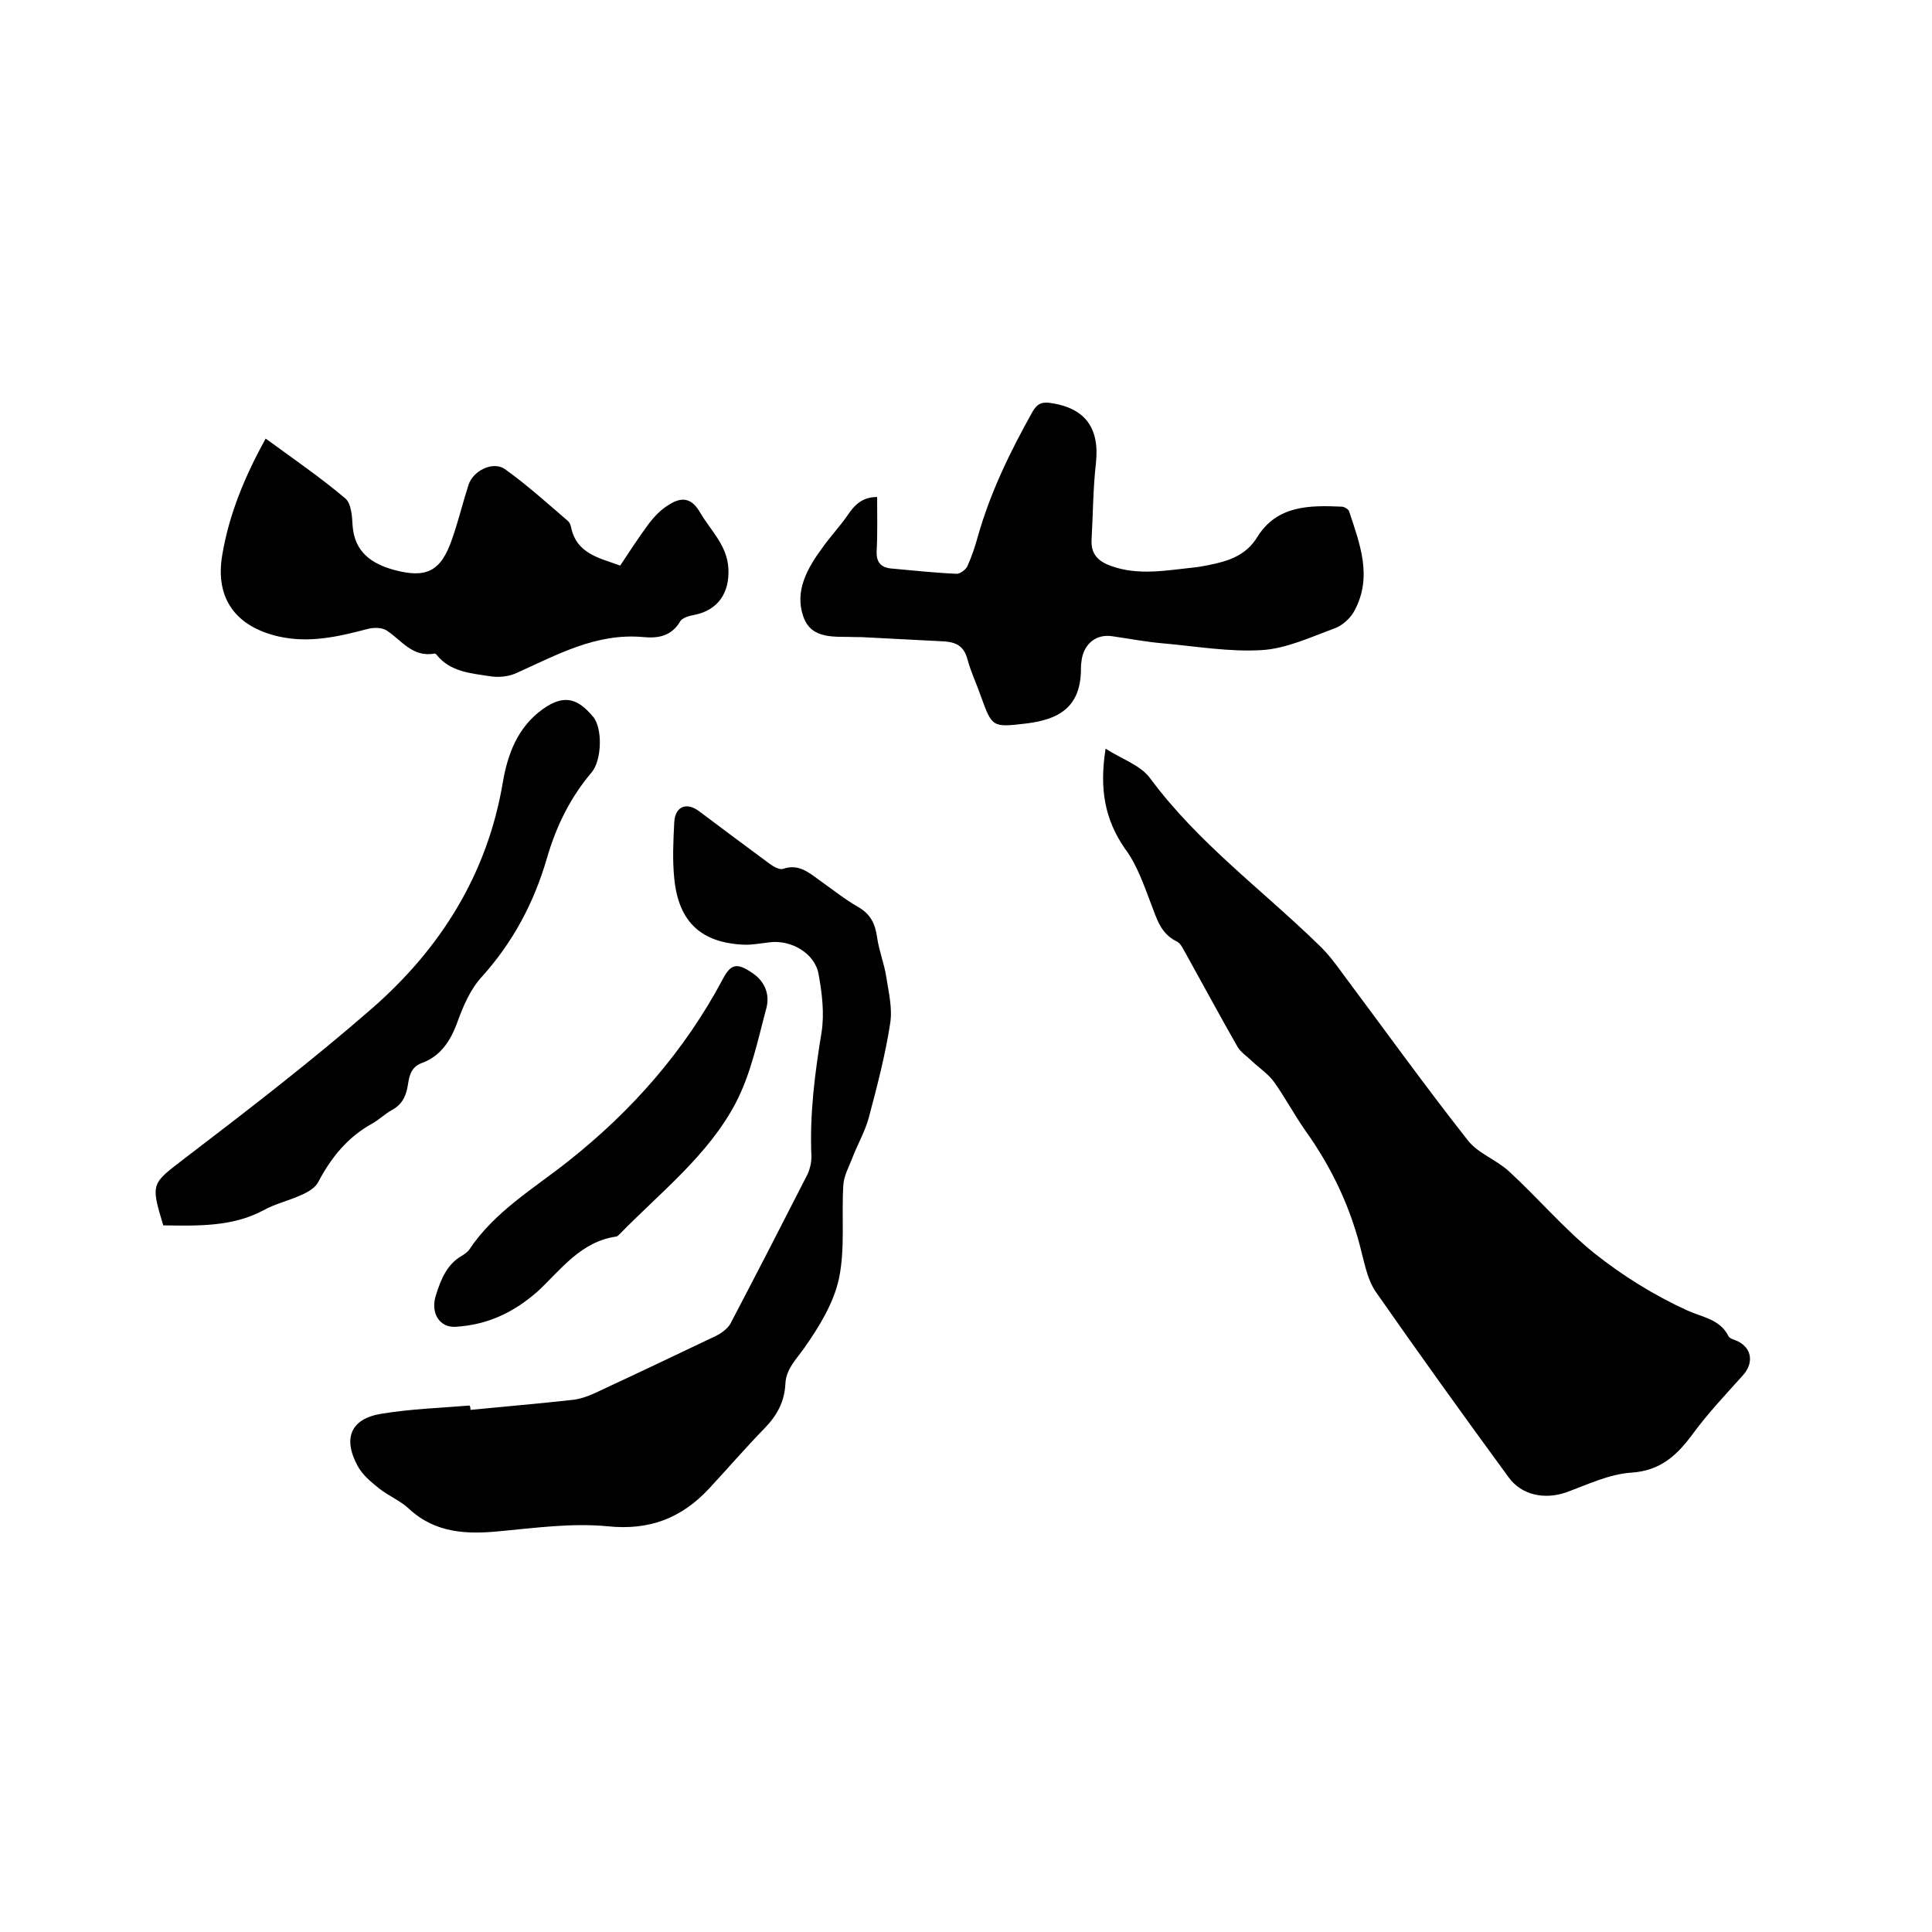 <svg enable-background="new 0 0 400 400" viewBox="0 0 400 400" xmlns="http://www.w3.org/2000/svg"><path d="m228.9 155c3.4 2.2 7.2 3.4 9.2 6.1 9.9 13.4 23.2 23.1 34.9 34.5 1.9 1.8 3.5 3.9 5 6 8.6 11.5 17 23.2 25.9 34.5 2.1 2.7 5.9 4 8.5 6.4 6 5.5 11.3 11.8 17.6 16.9 5.9 4.7 12.5 8.8 19.3 11.9 3.3 1.5 6.8 1.8 8.6 5.4.3.5 1.3.7 1.9 1 3 1.5 3.3 4.6 1 7.1-3.5 3.9-7.1 7.7-10.2 11.9-3.3 4.5-6.7 7.8-12.9 8.2-4.6.3-9.1 2.5-13.5 4.1-4.4 1.5-9.2.6-11.9-3.2-9.3-12.7-18.5-25.5-27.5-38.4-1.5-2.2-2.1-5-2.8-7.7-2.2-9.4-6.2-17.9-11.8-25.7-2.3-3.3-4.2-6.9-6.5-10.1-1.2-1.6-3-2.8-4.5-4.2-1-1-2.3-1.8-3-3-3.6-6.3-7.1-12.8-10.6-19.1-.6-1-1.1-2.3-2-2.7-3.3-1.6-4.1-4.7-5.3-7.8-1.5-3.9-2.9-8.1-5.4-11.4-4.2-6.1-5.3-12.4-4-20.7z"/><path d="m97.4 291.9c7.1-.7 14.3-1.3 21.4-2.1 1.4-.2 2.9-.7 4.2-1.3 8.4-3.9 16.8-7.9 25.2-11.9 1.2-.6 2.4-1.5 3-2.5 5.4-10.3 10.7-20.6 16-31 .5-1.1.8-2.4.8-3.6-.4-8.7.7-17.3 2.1-25.8.6-3.9.1-8-.6-11.9-.7-4.4-5.7-7.3-10.2-6.7-1.7.2-3.4.5-5 .5-9-.3-13.8-4.6-14.7-13.7-.4-3.9-.2-7.8 0-11.7.2-3.3 2.6-4.2 5.2-2.2 4.8 3.6 9.6 7.2 14.5 10.8.8.6 2 1.3 2.8 1.1 3.1-1.1 5.2.6 7.5 2.3 2.7 1.9 5.3 4 8.1 5.6 2.6 1.5 3.5 3.5 3.9 6.3s1.5 5.5 1.9 8.2c.5 3.2 1.3 6.5.8 9.6-1 6.5-2.7 13-4.4 19.4-.8 3-2.4 5.7-3.5 8.6-.7 1.8-1.7 3.6-1.8 5.5-.4 6.4.4 13.1-.9 19.3-1.1 5.1-4.1 10-7.2 14.4-1.7 2.4-3.8 4.4-3.9 7.5-.2 3.6-1.7 6.4-4.2 9-4 4.1-7.7 8.4-11.6 12.6-5.7 6.1-12.3 8.7-21 7.8-7.3-.7-14.7.3-22.1 1-6.9.7-13.5.5-19-4.6-1.8-1.7-4.3-2.7-6.3-4.3-1.6-1.3-3.3-2.7-4.3-4.5-3.2-5.8-1.5-9.9 4.9-10.9 6-1 12.2-1.2 18.2-1.7.2.2.2.6.2.9z"/><path d="m181.6 102.9c0 3.8.1 7.5-.1 11.2-.1 2.3.9 3.4 3 3.6 4.5.4 9 .9 13.6 1.1.7 0 1.9-.9 2.2-1.6.9-2 1.6-4.1 2.2-6.3 2.6-9.1 6.7-17.5 11.3-25.7.9-1.5 1.7-2 3.5-1.8 7.3 1 10.4 5.1 9.6 12.5-.6 5.2-.6 10.5-.9 15.8-.2 3.1 1.5 4.6 4.1 5.5 5.6 2 11.3.9 17 .3 1-.1 2.1-.3 3.1-.5 4-.8 7.7-1.9 10.1-5.8 4.1-6.6 10.8-6.6 17.5-6.3.5 0 1.3.5 1.5.9 2.2 6.7 4.9 13.5 1.2 20.5-.8 1.6-2.5 3.2-4.2 3.8-4.9 1.8-10 4.2-15.1 4.5-6.8.4-13.6-.8-20.4-1.4-3.6-.3-7.1-1-10.7-1.5-3.1-.4-5.5 1.5-6.1 4.6-.1.6-.2 1.3-.2 1.9.1 8.4-4.8 10.8-11.4 11.6-6.9.8-7 .8-9.3-5.6-.9-2.6-2.1-5.1-2.8-7.7-.7-2.7-2.3-3.5-4.7-3.7-5.8-.3-11.6-.6-17.4-.9-.3 0-.6 0-1 0-4.2-.2-9.2.7-10.9-4.3-1.8-5.2.8-9.9 3.9-14.1 1.6-2.3 3.6-4.4 5.2-6.7 1.4-2.1 3-3.9 6.2-3.9z"/><path d="m55 90.8c5.6 4.1 11.3 8 16.5 12.4 1.2 1 1.4 3.6 1.5 5.6.4 5.5 3.9 7.9 8.6 9.2 6.7 1.8 9.7.3 12-6.4 1.3-3.7 2.2-7.5 3.4-11.2.9-2.9 5-5 7.5-3.3 4.5 3.2 8.7 7 12.9 10.6.4.3.7.8.8 1.3 1.1 5.7 5.9 6.5 10.2 8.1 2-3 3.8-5.8 5.8-8.5 1.2-1.6 2.6-3.1 4.3-4.1 2.8-1.8 4.8-1.3 6.5 1.7 2.2 3.7 5.5 6.7 5.8 11.4.3 5.1-2.1 8.7-7 9.7-1.1.2-2.6.6-3 1.4-1.8 3-4.5 3.5-7.6 3.2-9.8-.9-17.9 3.7-26.4 7.5-1.6.7-3.6.9-5.4.6-3.9-.6-8.1-.9-10.9-4.3-.1-.2-.4-.4-.5-.4-4.6.9-6.9-2.8-10-4.8-1-.6-2.6-.6-3.8-.3-6.1 1.6-12.1 3-18.4 1.6-8.9-2-13.3-7.8-11.8-16.8 1.4-8.5 4.7-16.4 9-24.2z"/><path d="m33.8 253.7c-2.7-8.9-2.4-8.6 4.6-14 13.1-10 26.2-20.1 38.6-30.9 14.2-12.4 23.9-27.8 27.1-46.8 1-5.9 3.1-11.5 8.3-15.2 4.5-3.2 7.3-2.1 10.4 1.6 2 2.4 1.8 9-.3 11.5-4.5 5.3-7.4 11.3-9.3 17.9-2.7 9.2-7 17.3-13.5 24.5-2.3 2.5-3.8 6-5 9.3-1.4 3.9-3.5 7.1-7.4 8.5-2.4.9-2.6 3-2.9 4.8-.4 2.3-1.3 3.9-3.4 5-1.4.8-2.5 1.9-3.9 2.7-5.1 2.8-8.5 7-11.2 12.1-.6 1.2-2.1 2.1-3.5 2.7-2.6 1.2-5.4 1.8-7.9 3.2-6.4 3.4-13.4 3.2-20.7 3.1z"/><path d="m94.3 274.7c-3.3.2-5.3-2.9-4-6.7 1-3.1 2.2-6.2 5.3-8 .5-.3 1.1-.7 1.5-1.2 5.3-8 13.4-12.7 20.7-18.5 13.1-10.4 23.9-22.7 31.8-37.5 1.7-3.3 3-3.5 6.1-1.4 2.6 1.7 3.7 4.4 3 7.2-1.8 6.7-3.2 13.7-6.4 19.8-5.7 10.8-15.5 18.4-23.9 27-.2.2-.5.5-.7.6-7.4 1-11.5 6.8-16.3 11.3-5.1 4.5-10.5 7-17.1 7.4z"/></svg>